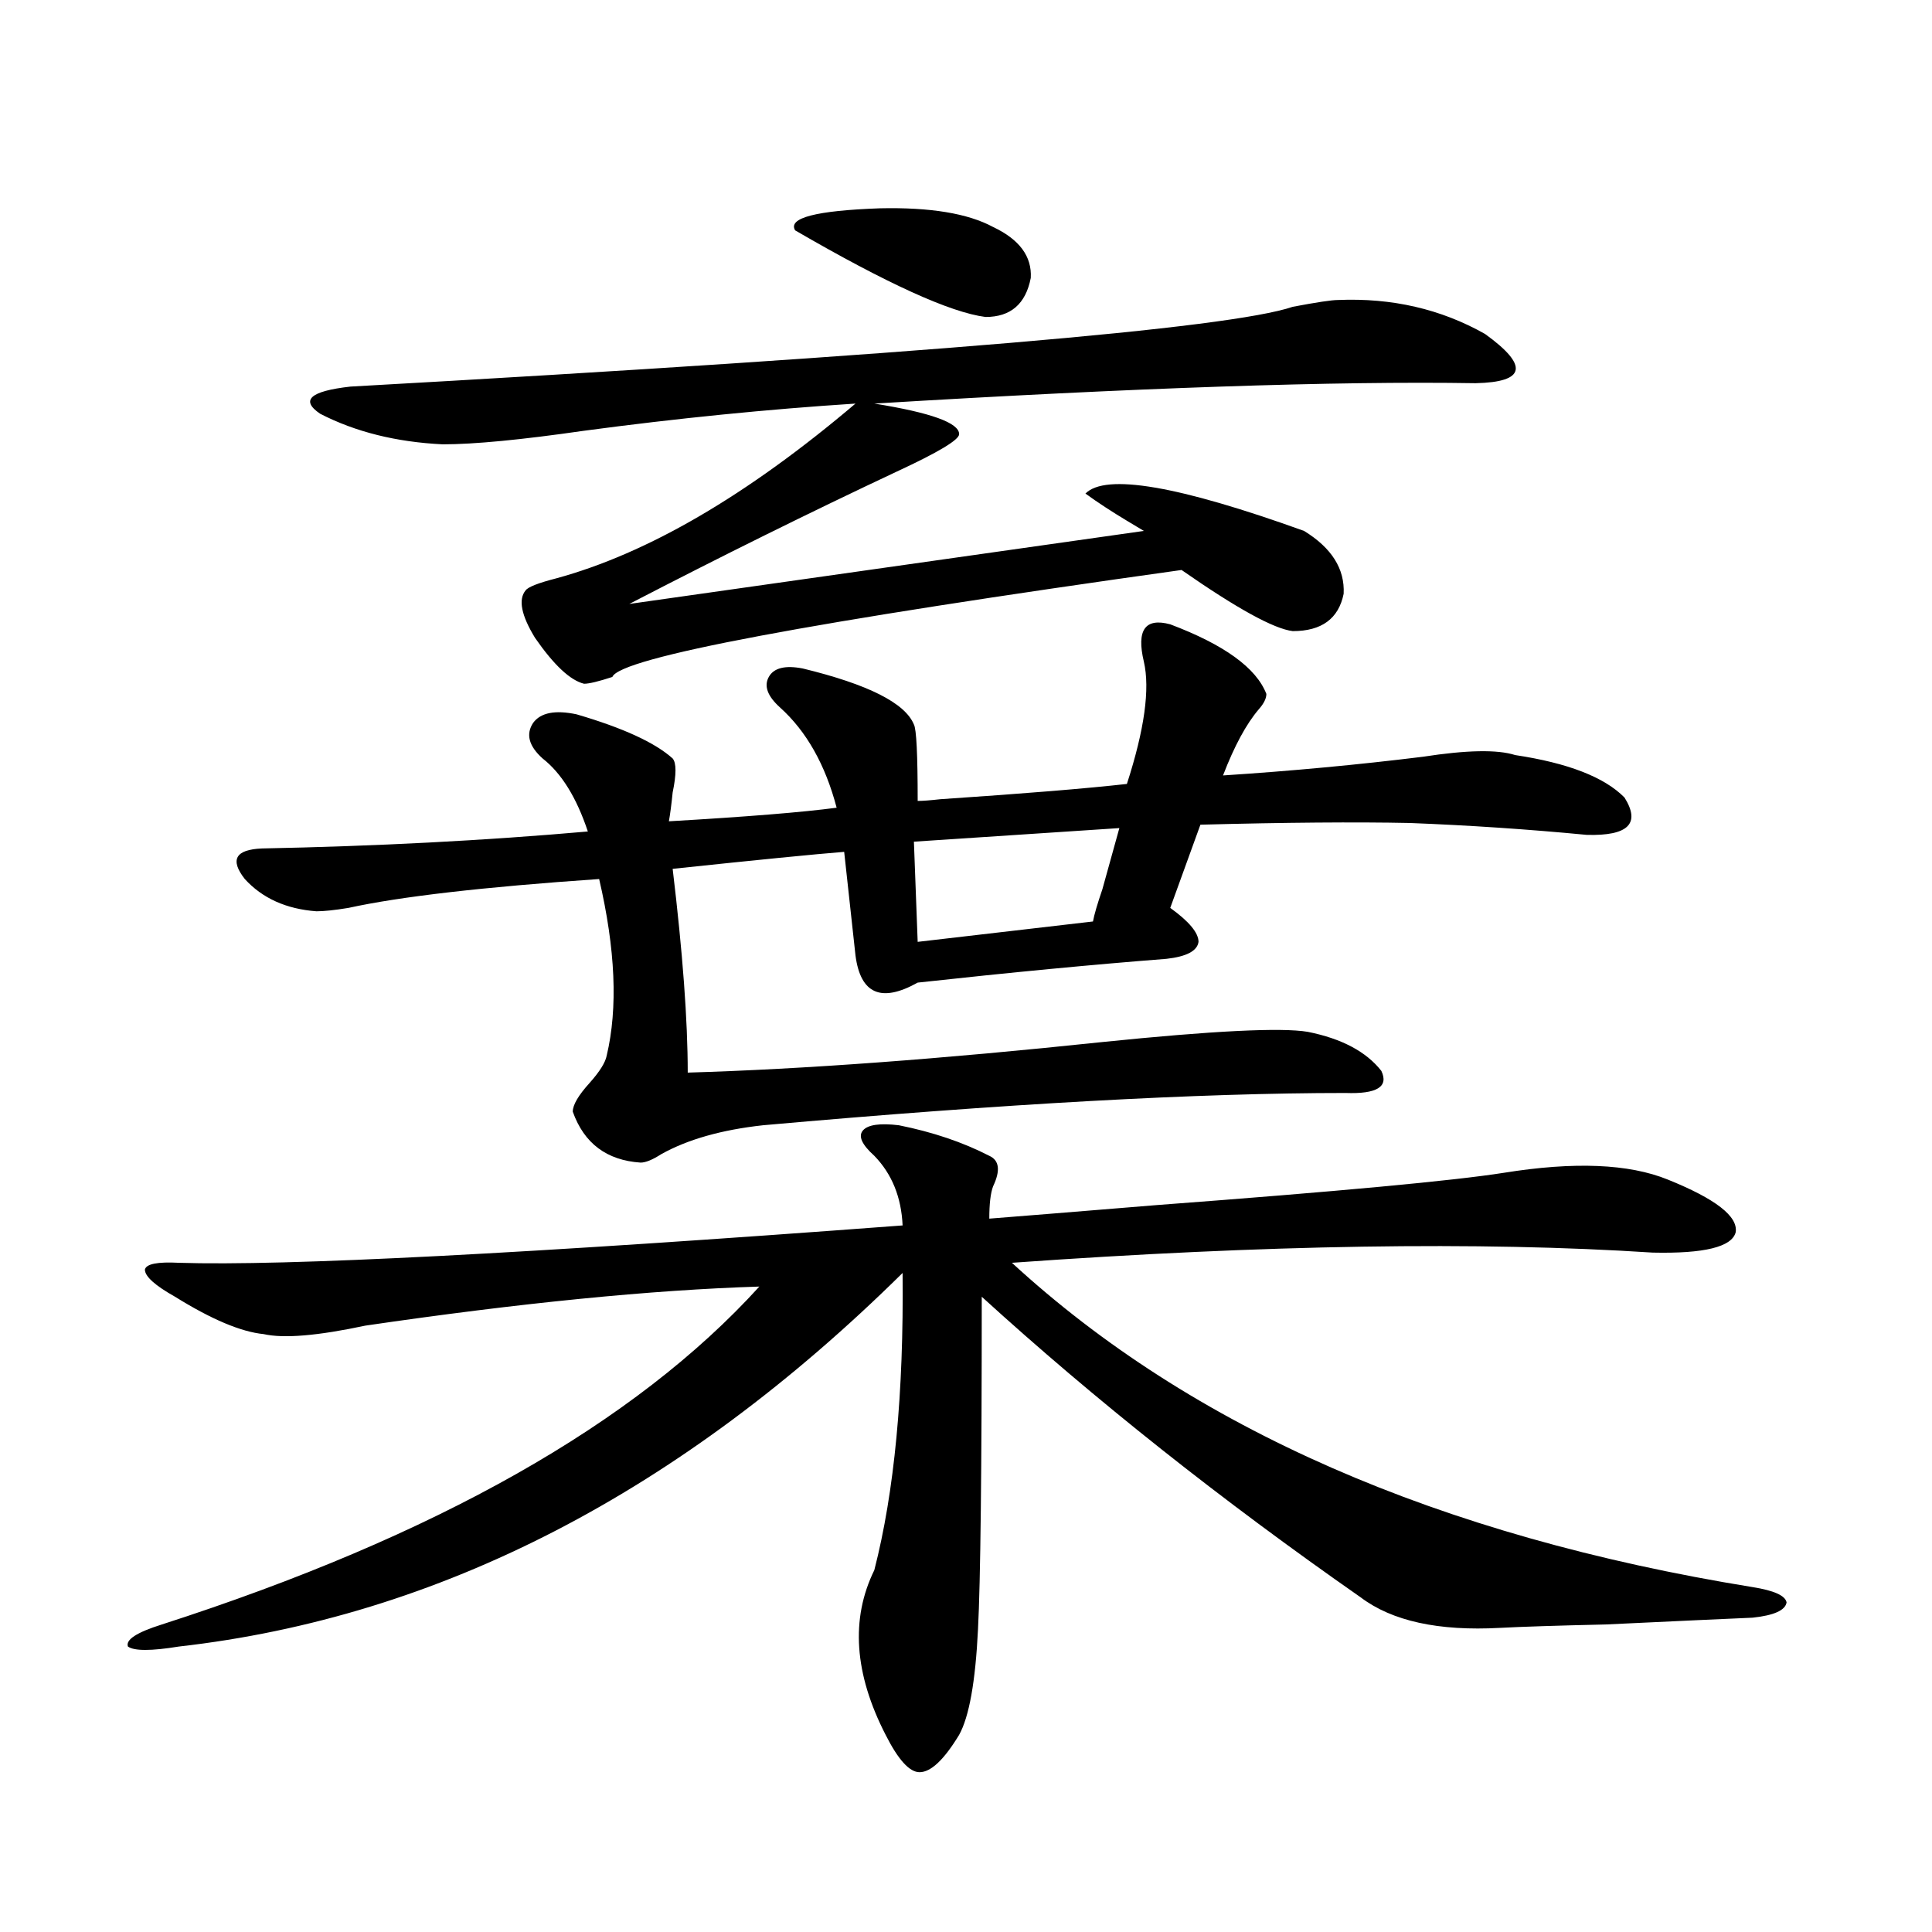<?xml version="1.0" encoding="utf-8"?>
<!-- Generator: Adobe Illustrator 16.0.0, SVG Export Plug-In . SVG Version: 6.00 Build 0)  -->
<!DOCTYPE svg PUBLIC "-//W3C//DTD SVG 1.1//EN" "http://www.w3.org/Graphics/SVG/1.1/DTD/svg11.dtd">
<svg version="1.1" id="图层_1" xmlns="http://www.w3.org/2000/svg" xmlns:xlink="http://www.w3.org/1999/xlink" x="0px" y="0px"
	 width="1000px" height="1000px" viewBox="0 0 1000 1000" enable-background="new 0 0 1000 1000" xml:space="preserve">
<path d="M465.232,582.426c17.561,3.516,33.17,8.789,46.828,15.82c5.198,2.349,5.854,7.622,1.951,15.82
	c-1.311,3.516-1.951,9.092-1.951,16.699c14.954-1.167,43.901-3.516,86.827-7.031c93.656-7.031,153.487-12.593,179.508-16.699
	c36.417-5.85,64.709-4.683,84.876,3.516c24.71,9.971,36.417,19.048,35.121,27.246c-1.951,7.622-16.265,11.138-42.926,10.547
	c-89.754-5.85-200.33-4.092-331.699,5.273c93.001,85.557,220.803,141.504,383.405,167.871c11.052,1.758,16.905,4.395,17.561,7.91
	c-0.655,4.093-6.509,6.729-17.561,7.91c-13.658,0.577-39.023,1.758-76.096,3.516c-25.365,0.577-43.581,1.168-54.633,1.758
	c-31.874,1.758-55.943-3.516-72.193-15.82c-72.193-50.386-137.558-102.241-196.093-155.566c0,90.239-0.655,147.656-1.951,172.266
	c-1.311,26.944-4.558,45.113-9.756,54.492c-7.805,12.882-14.634,19.336-20.487,19.336c-5.213,0-11.066-6.454-17.561-19.336
	c-16.265-31.641-18.216-60.067-5.854-85.254c10.396-40.43,15.274-91.694,14.634-153.809
	C352.064,772.572,227.189,837.007,92.559,852.25c-14.313,2.335-23.094,2.335-26.341,0c-1.311-3.516,4.543-7.333,17.561-11.426
	c141.78-45.703,244.872-103.999,309.261-174.902c-55.943,1.758-123.899,8.501-203.897,20.215
	c-24.725,5.273-42.285,6.743-52.682,4.395c-11.707-1.167-26.996-7.607-45.853-19.336c-10.411-5.85-15.609-10.547-15.609-14.063
	c0.641-2.925,6.494-4.092,17.561-3.516c54.633,1.758,179.508-4.683,374.625-19.336c-0.655-14.639-5.533-26.655-14.634-36.035
	c-6.509-5.85-8.46-10.244-5.854-13.184C449.288,582.138,455.477,581.259,465.232,582.426z M605.717,323.148
	c27.957,10.547,44.542,22.563,49.755,36.035c0,2.349-1.311,4.985-3.902,7.91c-6.509,7.622-12.683,19.048-18.536,34.277
	c35.762-2.334,70.242-5.562,103.412-9.668c22.759-3.516,38.688-3.804,47.804-0.879c27.316,4.106,46.173,11.426,56.584,21.973
	c8.445,13.486,1.951,19.927-19.512,19.336c-30.578-2.925-61.142-4.971-91.705-6.152c-27.972-0.576-64.068-0.288-108.29,0.879
	l-15.609,43.066c9.756,7.031,14.634,12.896,14.634,17.578c-0.655,4.697-6.188,7.622-16.585,8.789
	c-37.728,2.939-80.653,7.031-128.777,12.305c-18.871,10.547-29.603,5.864-32.194-14.063l-5.854-53.613
	c-14.969,1.182-44.557,4.106-88.778,8.789c5.198,43.369,7.805,78.525,7.805,105.469c59.831-1.758,131.369-7.031,214.629-15.82
	c57.225-5.85,92.681-7.607,106.339-5.273c17.561,3.516,30.243,10.259,38.048,20.215c3.902,8.213-2.286,12.017-18.536,11.426
	c-76.096,0-176.581,5.576-301.456,16.699c-21.463,2.349-39.023,7.334-52.682,14.941c-4.558,2.939-8.14,4.395-10.731,4.395
	c-17.561-1.167-29.268-9.956-35.121-26.367c0-3.516,2.927-8.486,8.78-14.941c5.198-5.85,8.125-10.547,8.78-14.063
	c5.854-24.609,4.543-55.068-3.902-91.406c-59.846,4.106-103.092,9.092-129.753,14.941c-7.164,1.182-12.683,1.758-16.585,1.758
	c-15.609-1.167-27.972-6.729-37.072-16.699c-7.805-9.956-4.878-15.229,8.78-15.82c59.176-1.167,115.439-4.092,168.776-8.789
	c-5.854-17.578-13.658-30.171-23.414-37.793c-7.164-6.44-8.78-12.593-4.878-18.457c3.902-5.273,11.372-6.729,22.438-4.395
	c24.055,7.031,40.64,14.653,49.755,22.852c1.951,2.349,1.951,8.213,0,17.578c-0.655,6.455-1.311,11.426-1.951,14.941
	c40.319-2.334,69.267-4.683,86.827-7.031c-5.854-22.261-15.609-39.551-29.268-51.855c-6.509-5.85-8.46-11.123-5.854-15.82
	c2.592-4.683,8.445-6.152,17.561-4.395c33.811,8.213,53.002,17.881,57.56,29.004c1.296,2.349,1.951,15.532,1.951,39.551
	c2.592,0,6.494-0.288,11.707-0.879c43.566-2.925,75.761-5.562,96.583-7.91c9.101-28.125,12.027-49.219,8.78-63.281
	C588.156,326.088,592.699,319.633,605.717,323.148z M496.451,224.711c0,2.939-10.731,9.38-32.194,19.336
	c-44.877,21.094-91.064,43.945-138.533,68.555l266.335-37.793c-1.951-1.167-4.878-2.925-8.78-5.273
	c-7.805-4.683-14.969-9.365-21.463-14.063c10.396-10.547,48.124-4.092,113.168,19.336c14.299,8.789,21.128,19.639,20.487,32.52
	c-2.606,12.896-11.387,19.336-26.341,19.336c-9.756-1.167-28.947-11.714-57.56-31.641
	c-192.525,26.958-290.725,45.415-294.627,55.371c-7.164,2.349-12.042,3.516-14.634,3.516c-7.164-1.758-15.609-9.668-25.365-23.73
	c-7.164-11.714-8.78-19.912-4.878-24.609c1.296-1.758,6.494-3.804,15.609-6.152c47.469-12.881,99.175-43.066,155.118-90.527
	c-45.532,2.939-92.36,7.622-140.484,14.063c-32.529,4.697-56.919,7.031-73.169,7.031c-24.069-1.167-45.212-6.44-63.413-15.82
	c-10.411-7.031-5.213-11.714,15.609-14.063c292.676-16.396,455.264-30.171,487.793-41.309c12.348-2.334,20.152-3.516,23.414-3.516
	c27.957-1.167,53.322,4.697,76.096,17.578c22.759,16.411,21.128,24.912-4.878,25.488c-72.193-1.167-175.94,2.349-311.212,10.547
	C481.817,213.588,496.451,218.861,496.451,224.711z M514.012,117.484c13.658,6.455,20.152,15.244,19.512,26.367
	c-2.606,13.486-10.411,20.215-23.414,20.215c-18.216-2.334-51.065-17.275-98.534-44.824c-3.902-6.44,10.731-10.244,43.901-11.426
	C481.482,107.24,500.994,110.453,514.012,117.484z M579.376,428.617l-106.339,7.031l1.951,51.855l90.729-10.547
	c0.641-3.516,2.271-9.077,4.878-16.699C574.498,446.195,577.425,435.648,579.376,428.617z"/>
</svg>
